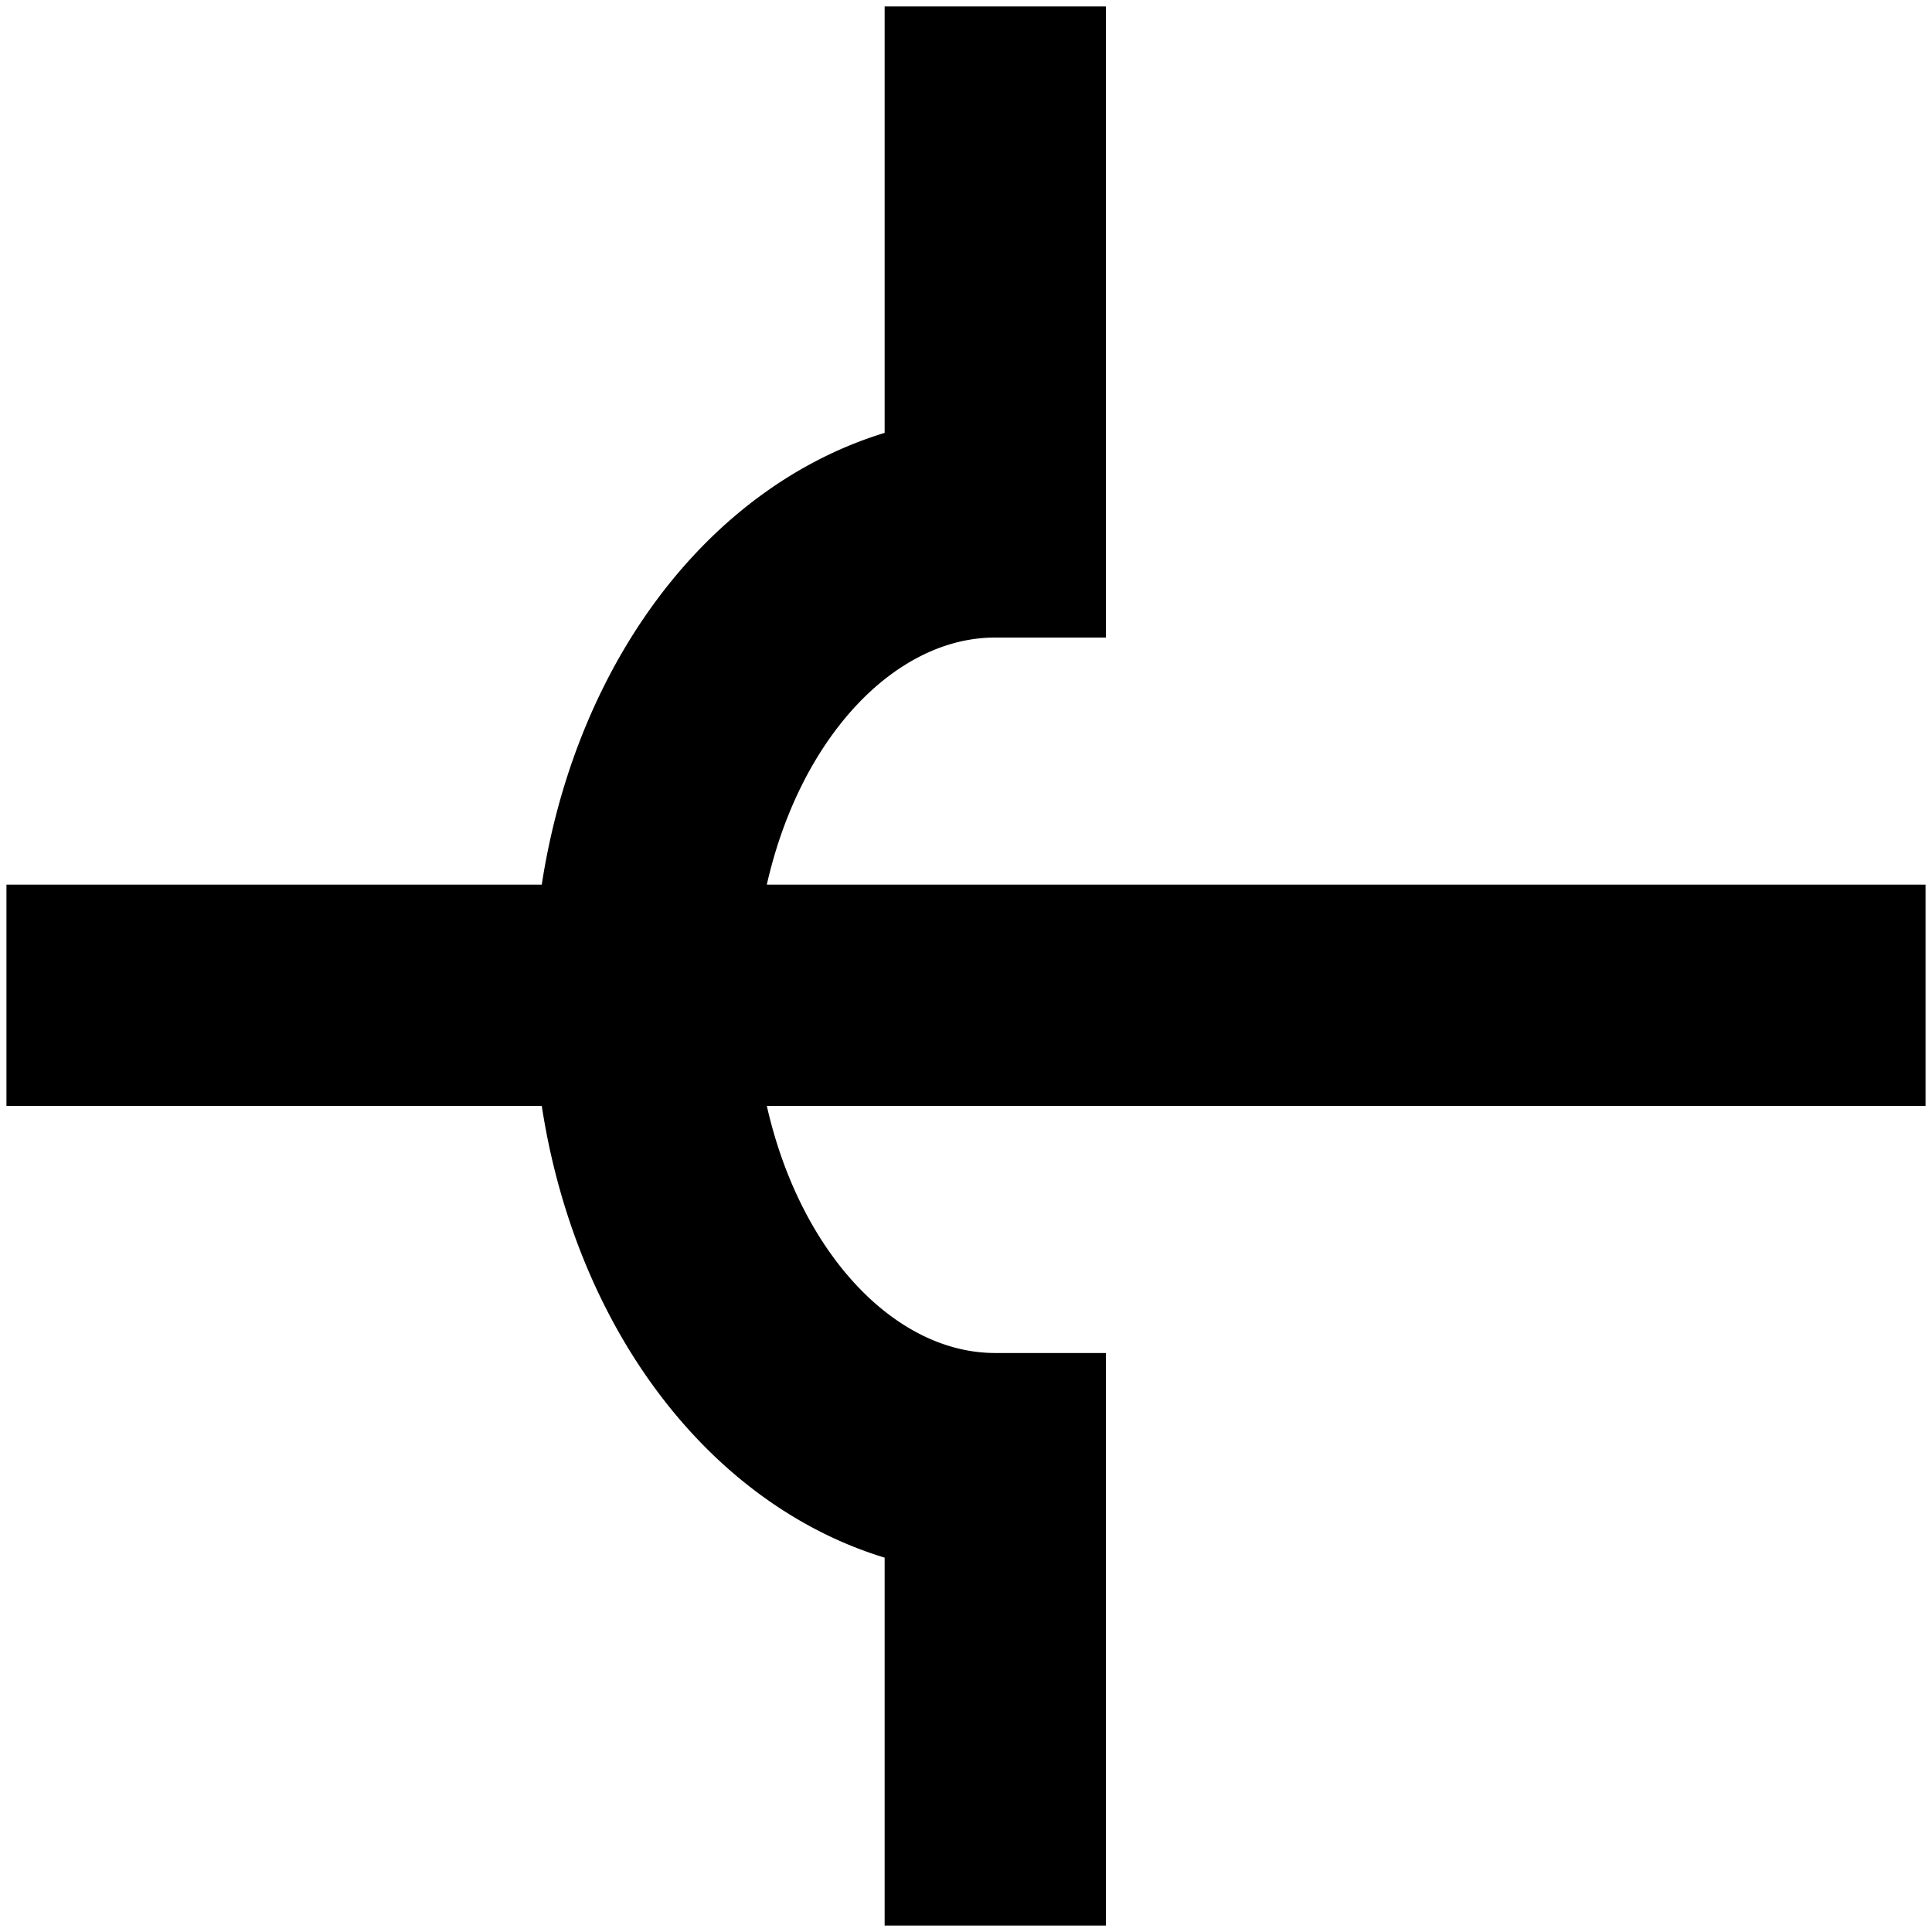 <?xml version="1.0" encoding="UTF-8" standalone="no"?>
<!-- Created with Inkscape (http://www.inkscape.org/) -->
<svg
	xmlns:svg="http://www.w3.org/2000/svg"
	xmlns="http://www.w3.org/2000/svg"
	version="1.0"
	width="33"
	height="33"
	id="svg2">
	<g fill="none" stroke="black" stroke-width="1mm" stroke-linecap="square">
		<line x1="2" y1="17" x2="31" y2="17" />
		<path d="M 17 2 L 17 9 A 6 8 0 0 0 17 25 L 17 31" />

  </g>
</svg>
